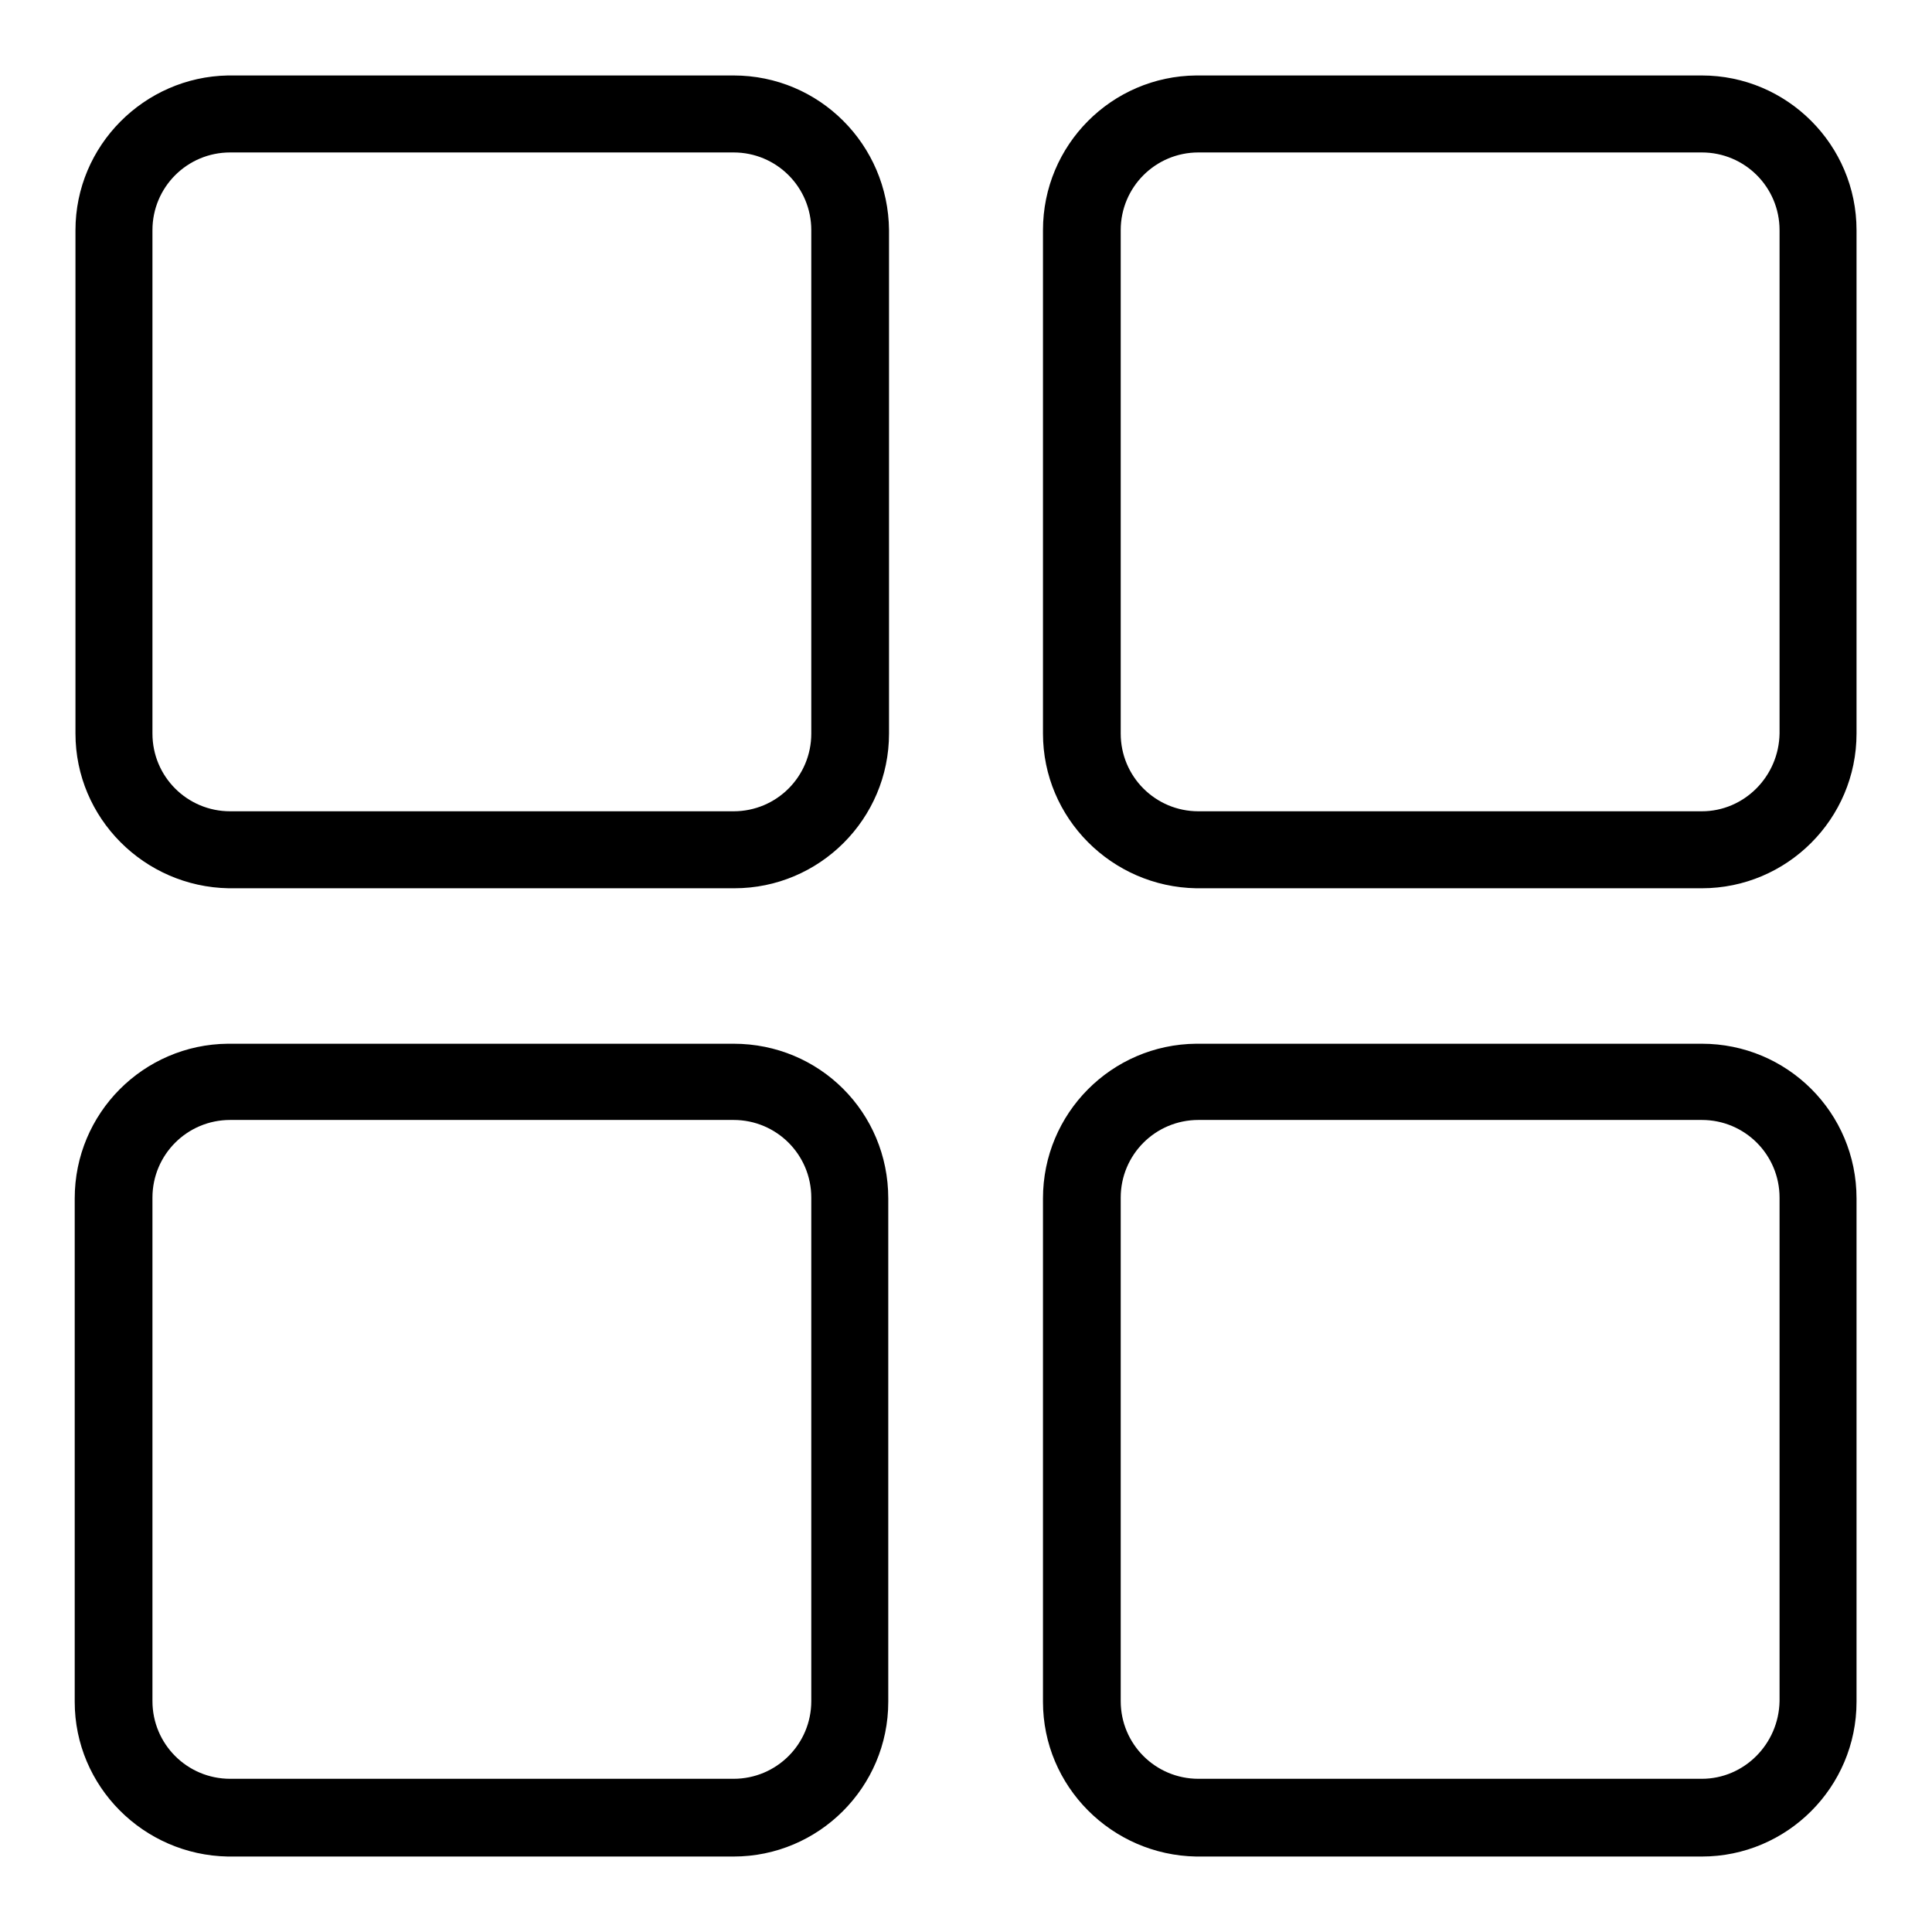 <?xml version="1.0" encoding="utf-8"?>
<!-- Svg Vector Icons : http://www.onlinewebfonts.com/icon -->
<!DOCTYPE svg PUBLIC "-//W3C//DTD SVG 1.1//EN" "http://www.w3.org/Graphics/SVG/1.1/DTD/svg11.dtd">
<svg version="1.1" xmlns="http://www.w3.org/2000/svg" xmlns:xlink="http://www.w3.org/1999/xlink" x="0px" y="0px" viewBox="0 0 256 256" enable-background="new 0 0 256 256" xml:space="preserve">
<g><g><path fill="#000000" d="M97.2,10l-67,0C19.1,10.2,10,19.3,10,30.5v66.7c0,11.2,9.1,20.3,20.3,20.5l67,0c11.3,0,20.5-9.2,20.5-20.5V30.5C117.7,19.2,108.6,10,97.2,10z M97.2,107.5H30.5c-5.7,0-10.3-4.6-10.3-10.3V30.5c0-5.7,4.6-10.3,10.3-10.3h66.7c5.7,0,10.3,4.6,10.3,10.3v66.7C107.5,102.9,102.9,107.5,97.2,107.5z"/><path fill="#000000" d="M225.5,10l-67,0c-11.2,0.1-20.3,9.2-20.3,20.5v66.7c0,11.2,9.1,20.3,20.3,20.5l67,0c11.3,0,20.5-9.2,20.5-20.5V30.5C246,19.2,236.8,10,225.5,10z M225.5,107.5h-66.7c-5.7,0-10.3-4.6-10.3-10.3V30.5c0-5.7,4.6-10.3,10.3-10.3h66.7c5.7,0,10.3,4.6,10.3,10.3v66.7C235.7,102.9,231.1,107.5,225.5,107.5z"/><path fill="#000000" d="M97.2,138.3l-67,0c-11.2,0.1-20.3,9.2-20.3,20.5v66.7c0,11.2,9.1,20.3,20.3,20.5l67,0c11.3,0,20.5-9.2,20.5-20.5v-66.7C117.7,147.4,108.6,138.3,97.2,138.3z M97.2,235.7H30.5c-5.7,0-10.3-4.6-10.3-10.3v-66.7c0-5.7,4.6-10.3,10.3-10.3h66.7c5.7,0,10.3,4.6,10.3,10.3v66.7C107.5,231.1,102.9,235.7,97.2,235.7z"/><path fill="#000000" d="M225.5,138.3l-67,0c-11.2,0.1-20.3,9.2-20.3,20.5v66.7c0,11.2,9.1,20.3,20.3,20.5l67,0c11.3,0,20.5-9.2,20.5-20.5v-66.7C246,147.4,236.8,138.3,225.5,138.3z M225.5,235.7h-66.7c-5.7,0-10.3-4.6-10.3-10.3v-66.7c0-5.7,4.6-10.3,10.3-10.3h66.7c5.7,0,10.3,4.6,10.3,10.3v66.7C235.7,231.1,231.1,235.7,225.5,235.7z"/></g></g>
</svg>